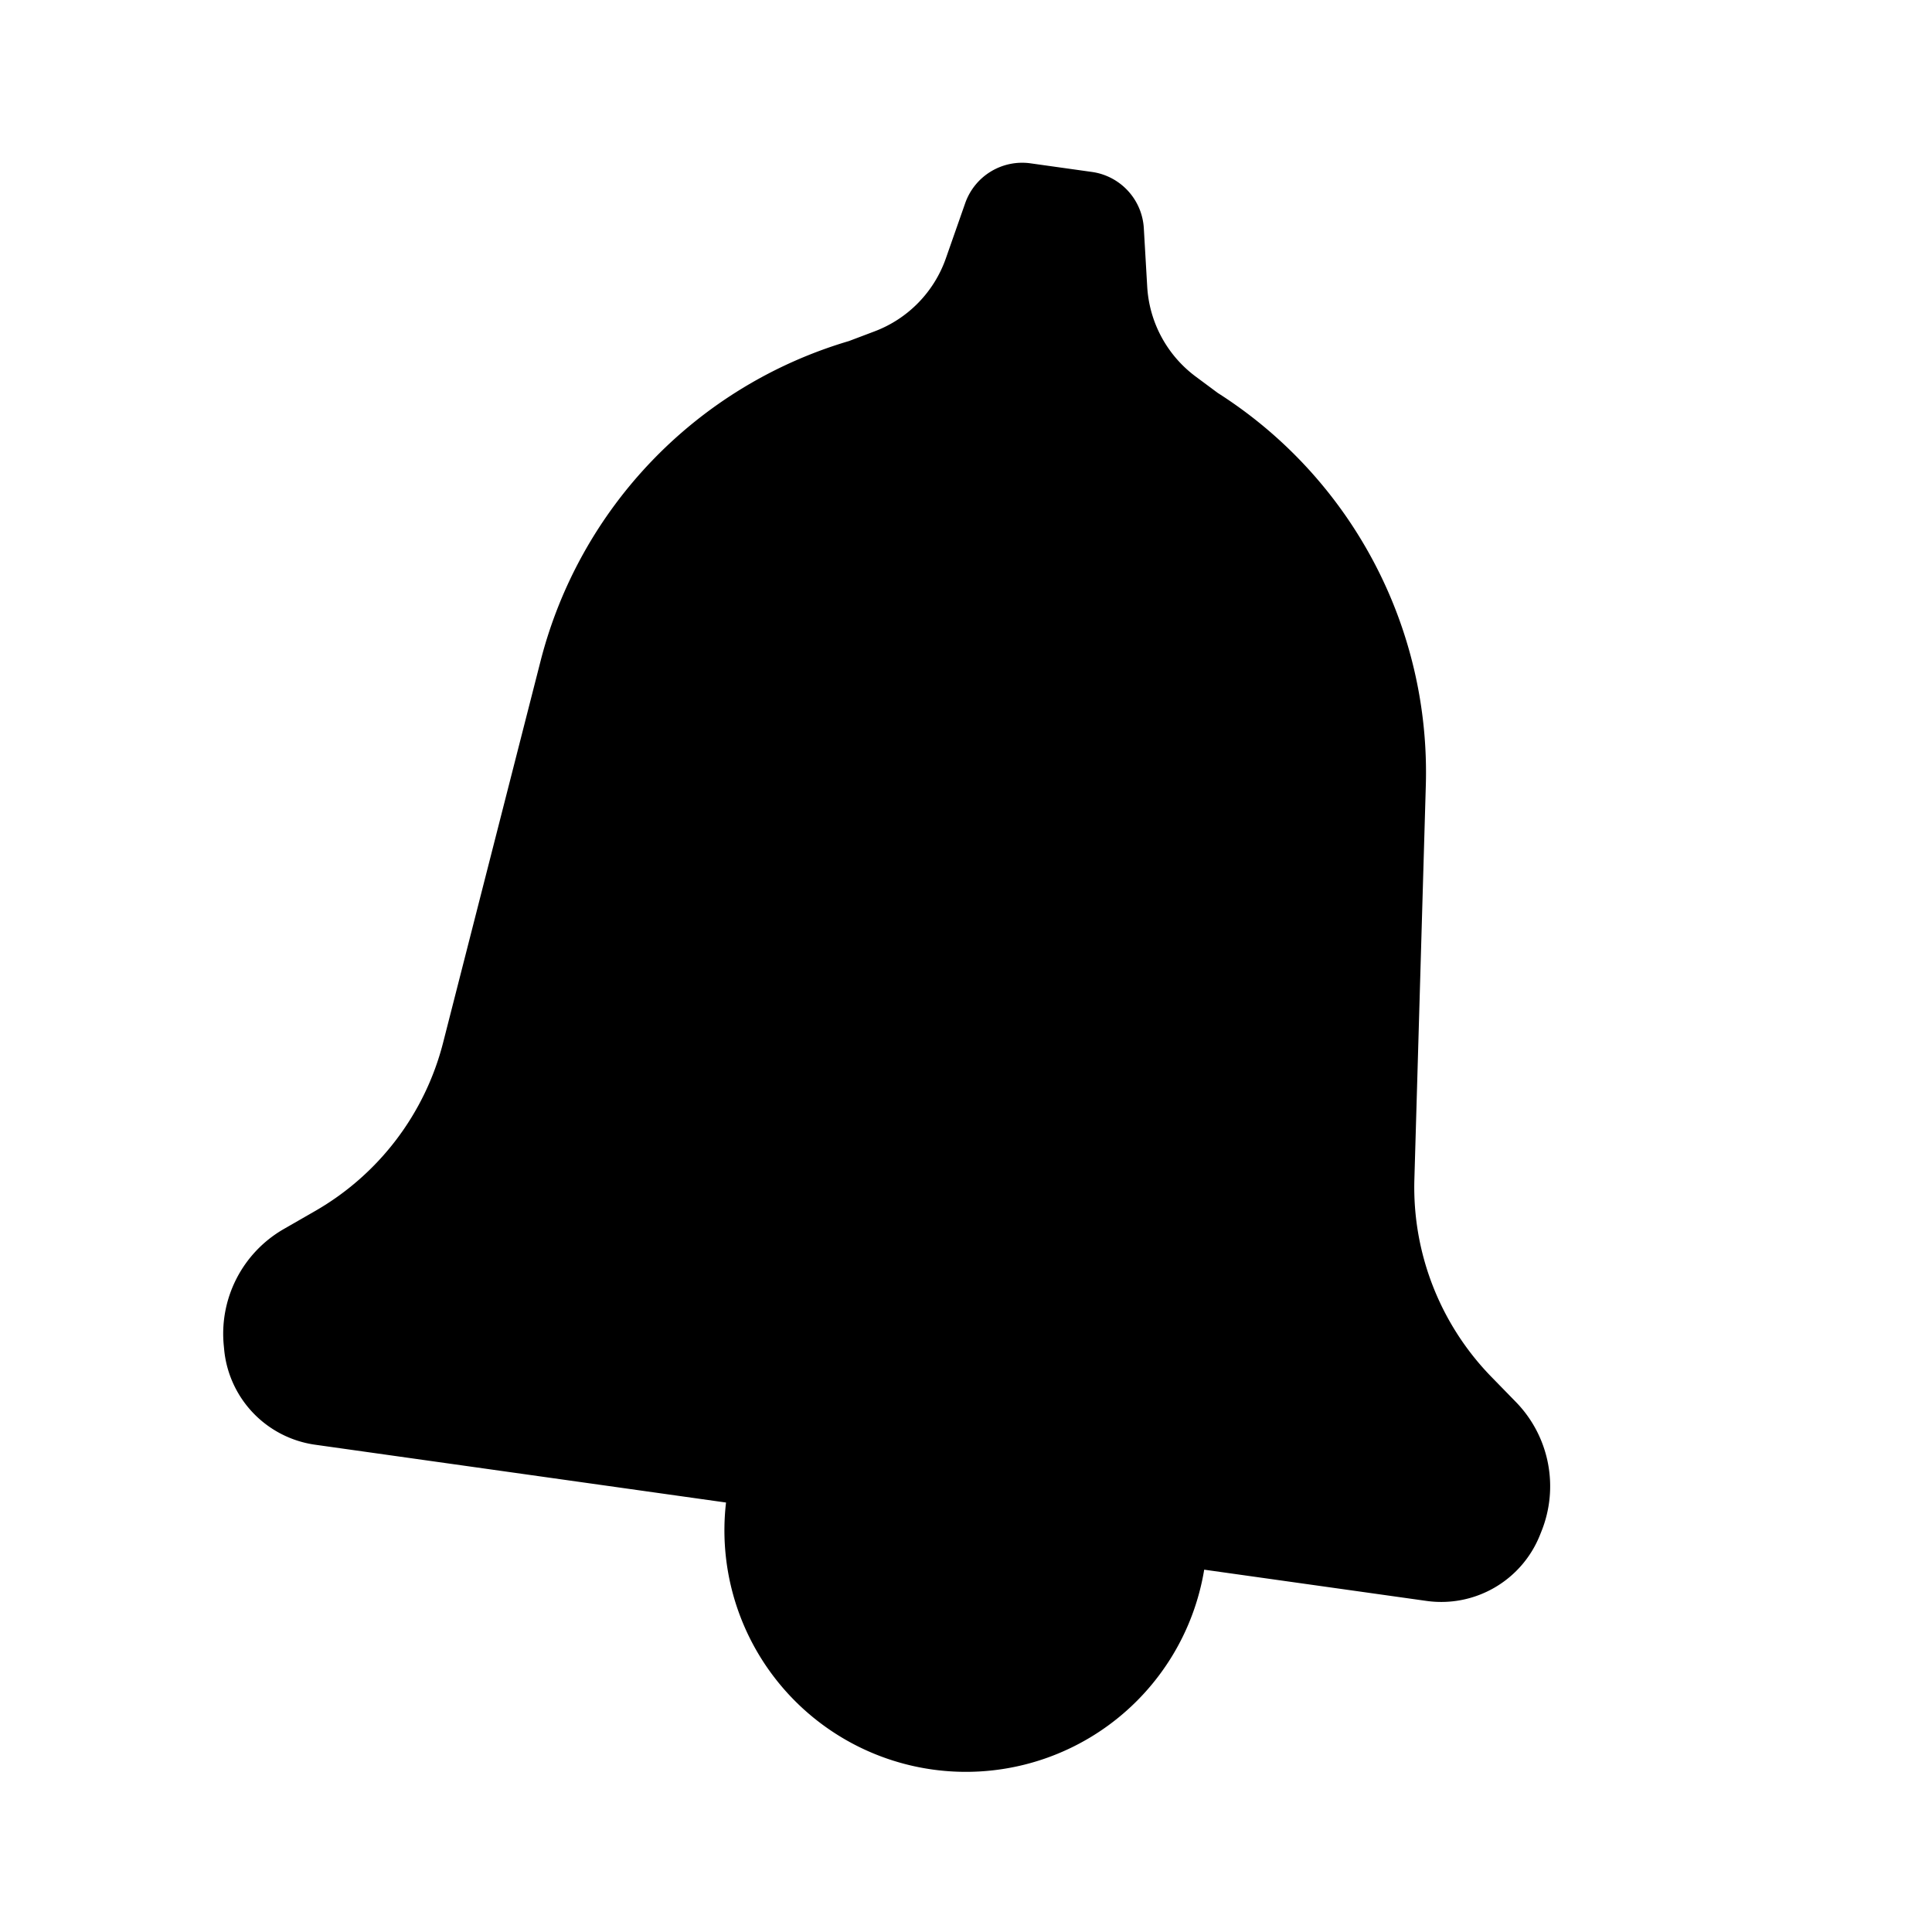 <?xml version="1.0" encoding="utf-8"?><!-- Uploaded to: SVG Repo, www.svgrepo.com, Generator: SVG Repo Mixer Tools -->
<svg width="800px" height="800px" viewBox="0 0 24 24" fill="none" xmlns="http://www.w3.org/2000/svg"><path d="M11.99 2.524a.75.75 0 0 1 .812-.495l.763.107a.75.75 0 0 1 .644.7l.042.724a1.5 1.5 0 0 0 .6 1.116l.276.205a5.586 5.586 0 0 1 2.585 4.876l-.142 4.892c-.027.91.316 1.794.95 2.448l.313.321a1.5 1.5 0 0 1 .314 1.608l-.02.05a1.32 1.32 0 0 1-1.408.811l-2.76-.388a3 3 0 0 1-5.94-.834l-5.103-.718a1.32 1.32 0 0 1-1.13-1.168l-.005-.053a1.5 1.5 0 0 1 .745-1.459l.388-.223a3.375 3.375 0 0 0 1.59-2.09l1.211-4.742a5.586 5.586 0 0 1 3.83-3.975l.32-.121a1.5 1.5 0 0 0 .885-.907l.24-.685z" fill="#000000"/></svg>